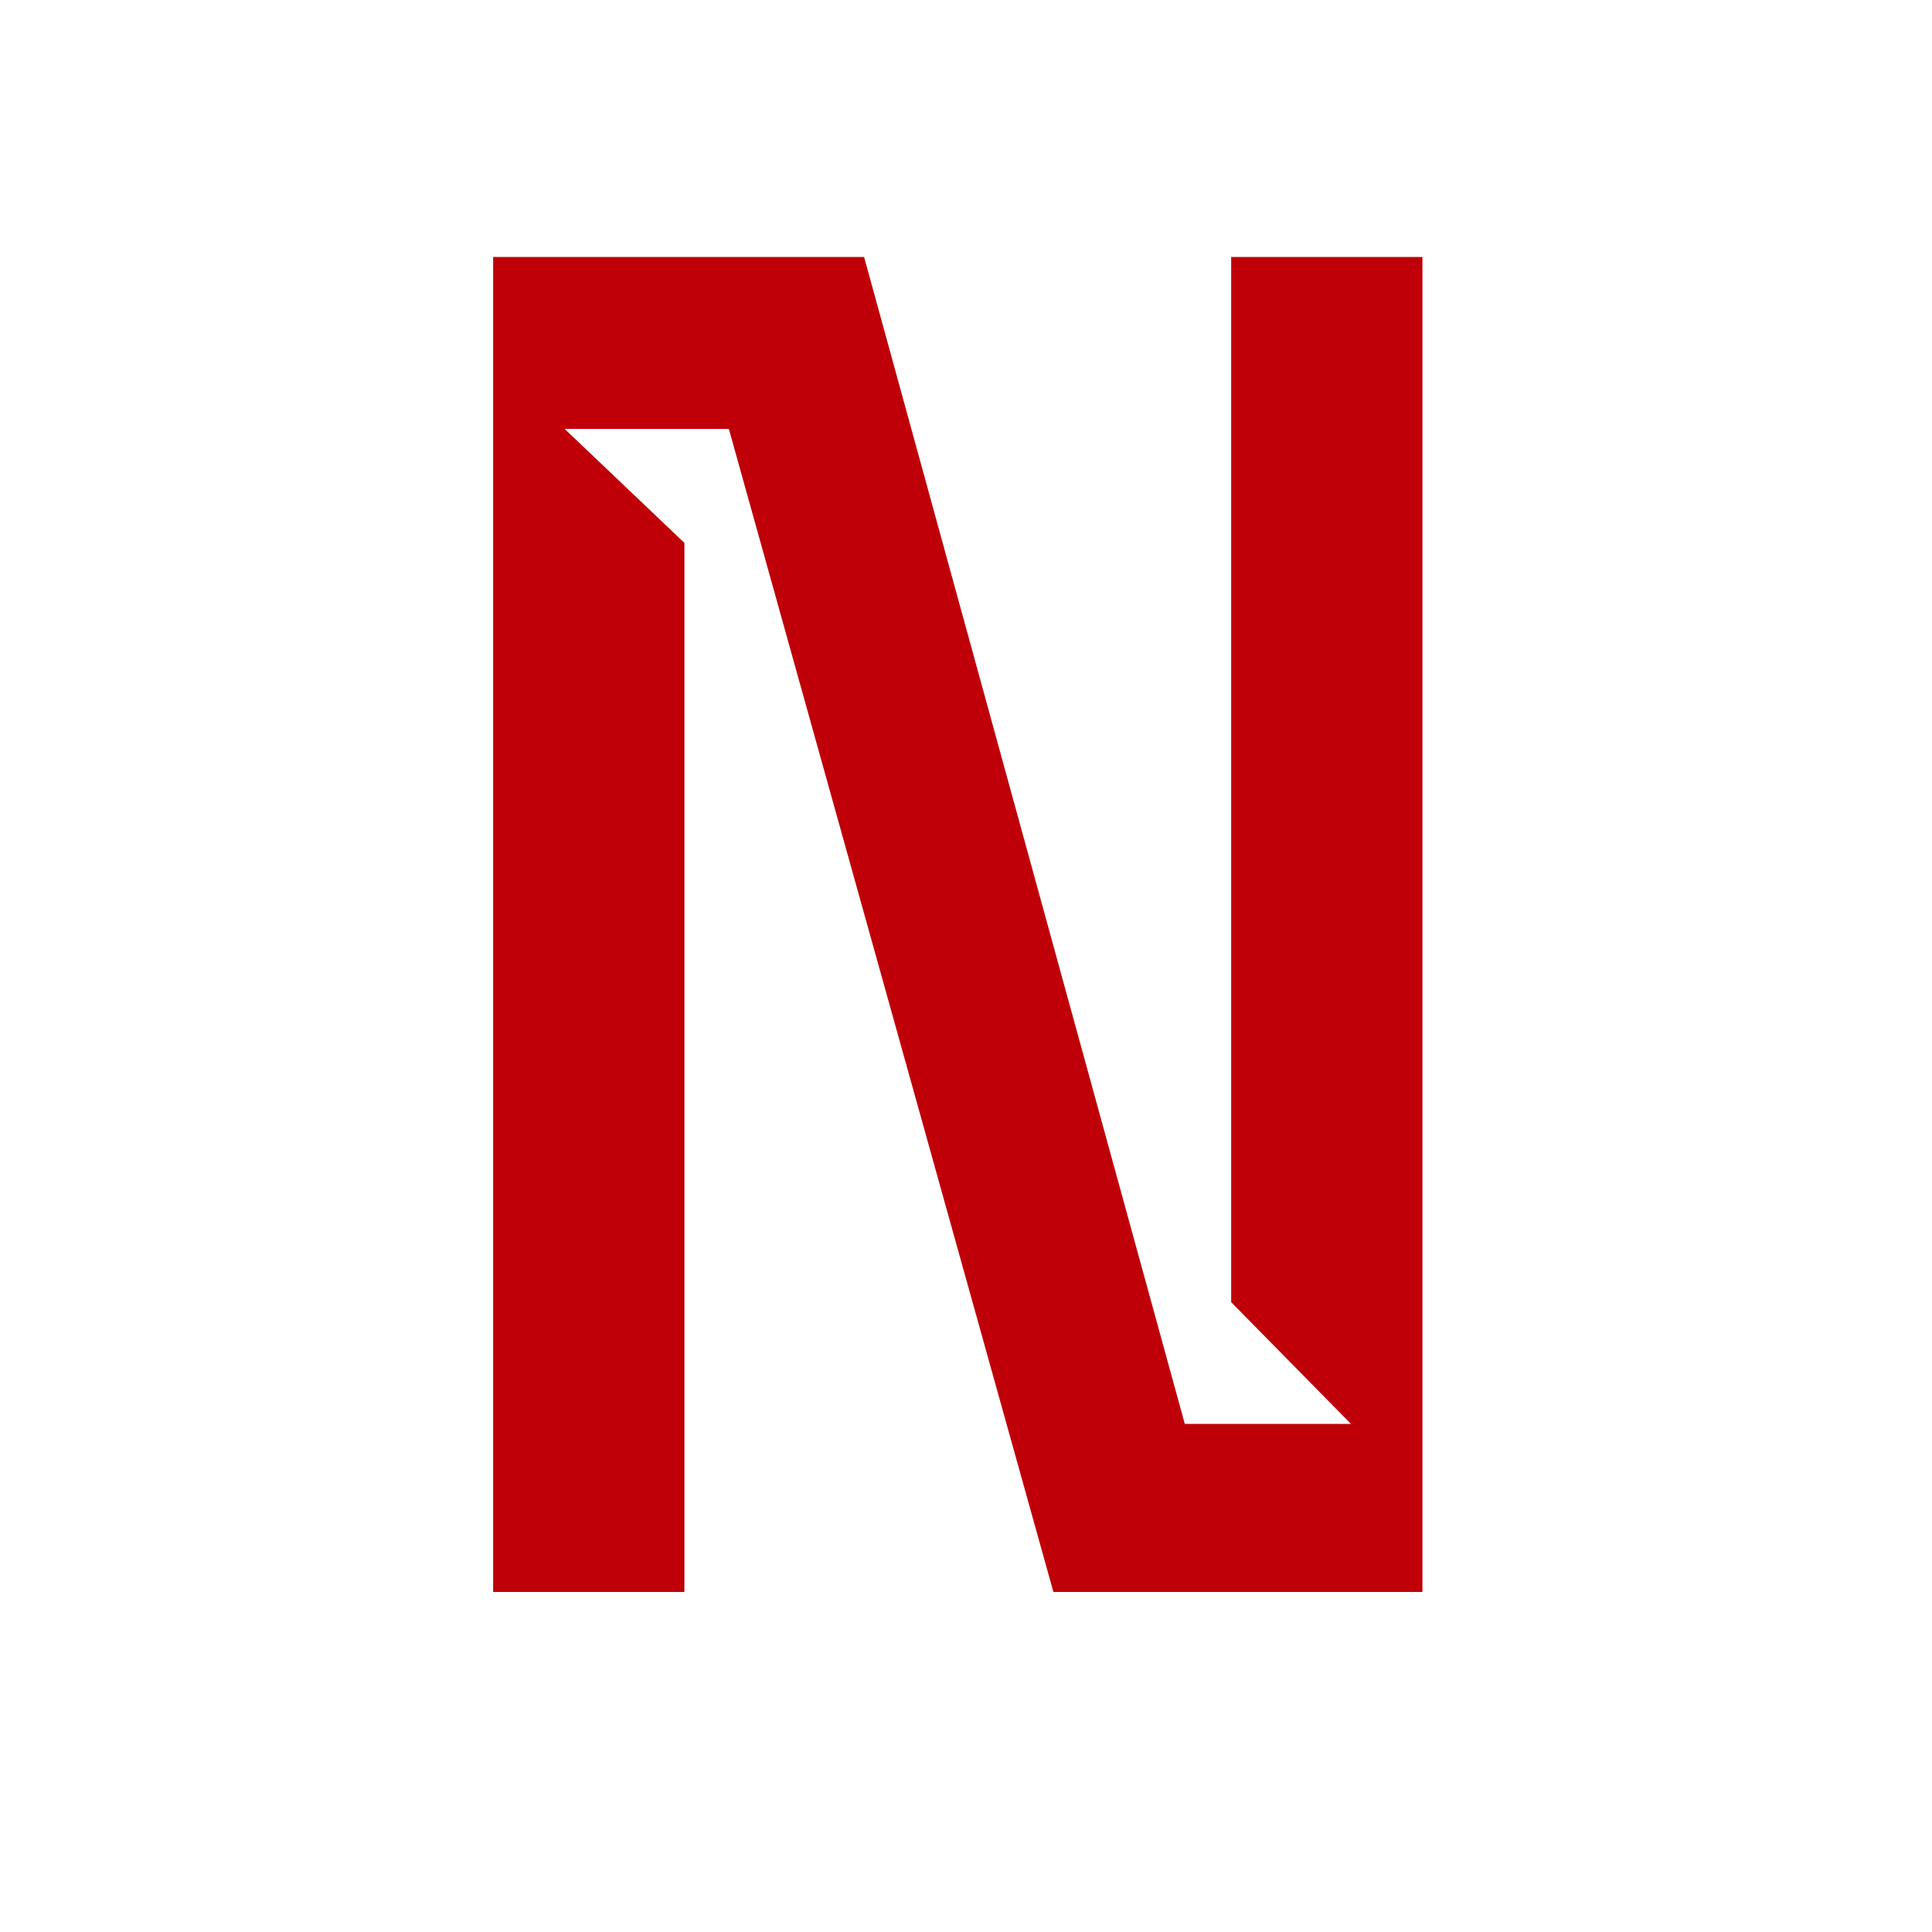 <?xml version="1.0" encoding="UTF-8"?>
<svg id="uuid-4bad4d25-4831-4a95-abae-a13dc0514695" data-name="レイヤー 2" xmlns="http://www.w3.org/2000/svg" viewBox="0 0 80 80">
  <g id="uuid-85ffbf32-2b98-4bda-8023-2a3445dc409a" data-name="レイヤー 2">
    <g>
      <rect width="80" height="80" fill="#fff"/>
      <path d="M58.9,65.92h-15.28l-13.44-48.16h-6.8l4.96,4.72v43.44h-7.92V10.64h15.36l13.28,48.32h6.88l-4.96-5.04V10.64h7.92v55.28Z" fill="#bf0008"/>
    </g>
  </g>
</svg>